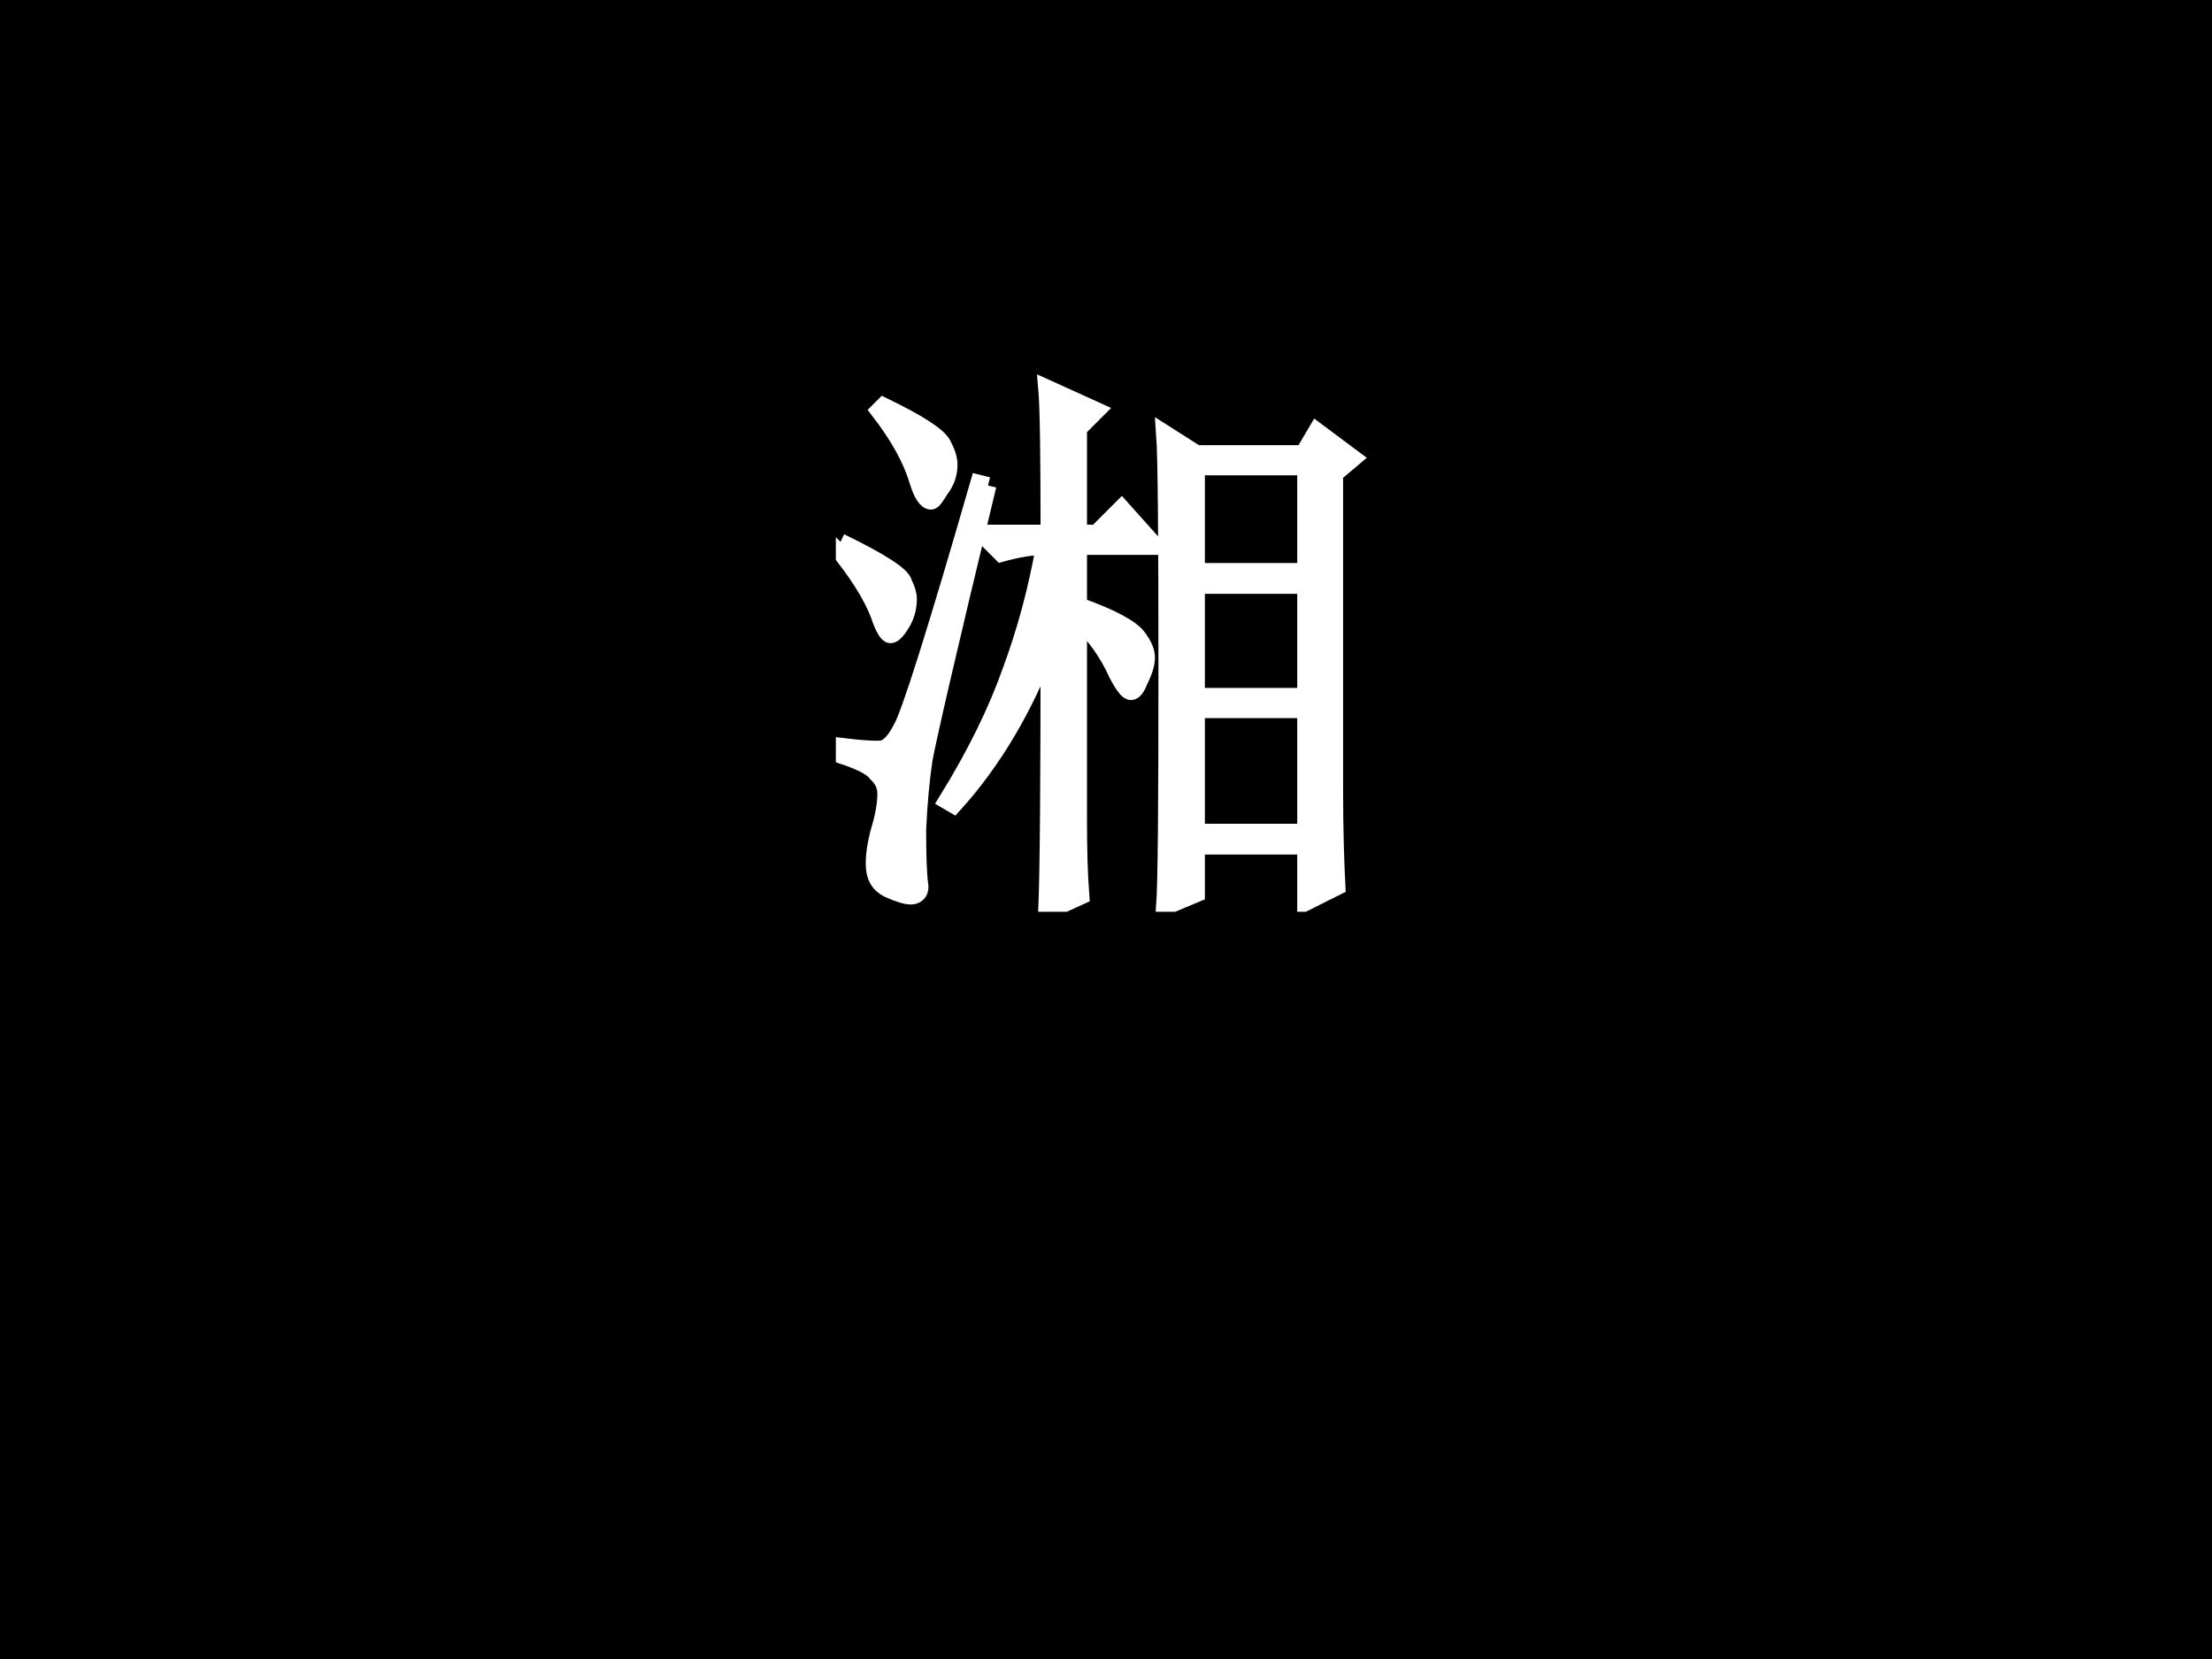 <?xml version="1.0" encoding="UTF-8" standalone="no"?>
<!DOCTYPE svg PUBLIC "-//W3C//DTD SVG 1.1//EN" "http://www.w3.org/Graphics/SVG/1.1/DTD/svg11.dtd">
<svg xmlns="http://www.w3.org/2000/svg" xmlns:xlink="http://www.w3.org/1999/xlink" version="1.1" width="720pt" height="540pt" viewBox="0 0 720 540">
<rect x="0" y="0" width="720" height="540" fill="#808080" stroke="none"/>
<g enable-background="new">
<g>
<g id="Layer-1" data-name="Artifact">
<clipPath id="cp21">
<path transform="matrix(1,0,0,-1,0,540)" d="M 0 0 L 720 0 L 720 540 L 0 540 Z " fill-rule="evenodd"/>
</clipPath>
<g clip-path="url(#cp21)">
<path transform="matrix(1,0,0,-1,0,540)" d="M 0 0 L 720 0 L 720 540 L 0 540 Z " fill-rule="evenodd"/>
</g>
</g>
<g id="Layer-1" data-name="Span">
<clipPath id="cp22">
<path transform="matrix(1,0,0,-1,0,540)" d="M 0 0 L 720 0 L 720 540 L 0 540 Z " fill-rule="evenodd"/>
</clipPath>
<g clip-path="url(#cp22)">
<symbol id="font_17_2488">
<path d="M .367 .652 C .367 .785 .366 .868 .363 .902 L .449 .863 L .418 .832 L .418 .652 L .449 .652 L .492 .695 L .551 .629 L .418 .629 L .418 .527 C .475 .507 .509 .488 .52 .473 C .53 .46 .535 .448 .535 .438 C .535 .427 .531 .414 .523 .398 C .518 .385 .513 .379 .508 .379 C .503 .379 .495 .389 .484 .41 C .469 .444 .447 .475 .418 .504 L .418 .156 C .418 .109 .419 .066 .422 .027 L .363 0 C .366 .073 .367 .227 .367 .461 C .326 .352 .271 .259 .203 .184 L .191 .191 C .241 .272 .277 .346 .301 .414 C .327 .484 .346 .556 .359 .629 C .339 .629 .314 .625 .285 .617 L .25 .652 L .367 .652 M .621 .766 L .621 .586 L .809 .586 L .809 .766 L .621 .766 M .621 .562 L .621 .371 L .809 .371 L .809 .562 L .621 .562 M .621 .348 L .621 .137 L .809 .137 L .809 .348 L .621 .348 M .859 .211 C .859 .138 .861 .082 .863 .043 L .809 .016 L .809 .113 L .621 .113 L .621 .031 L .566 .008 C .569 .049 .57 .185 .57 .414 C .57 .646 .569 .783 .566 .824 L .621 .789 L .805 .789 L .828 .828 L .891 .781 L .859 .754 L .859 .211 M .262 .734 C .194 .453 .158 .296 .152 .262 C .147 .228 .143 .188 .141 .141 C .141 .096 .142 .064 .145 .043 C .145 .033 .139 .027 .129 .027 C .121 .027 .108 .031 .09 .039 C .074 .047 .066 .061 .066 .082 C .066 .1 .069 .118 .074 .137 C .082 .163 .086 .185 .086 .203 C .086 .216 .081 .228 .07 .238 C .062 .249 .042 .259 .008 .27 L .008 .285 C .049 .28 .074 .279 .082 .281 C .092 .284 .103 .296 .113 .316 C .126 .337 .171 .478 .246 .738 L .262 .734 M .008 .637 C .078 .603 .115 .579 .117 .566 C .122 .556 .125 .547 .125 .539 C .125 .523 .121 .509 .113 .496 C .105 .483 .099 .477 .094 .477 C .089 .477 .082 .488 .074 .512 C .061 .546 .036 .585 0 .629 L .008 .637 M .082 .871 C .142 .842 .176 .82 .184 .805 C .191 .792 .195 .78 .195 .77 C .195 .754 .19 .74 .18 .727 C .172 .714 .167 .707 .164 .707 C .156 .707 .148 .719 .141 .742 C .13 .779 .108 .819 .074 .863 L .082 .871 Z "/>
</symbol>
<use xlink:href="#font_17_2488" transform="matrix(189.02,0,0,-189.02,272.065,296.772)" fill="#ffffff"/>
<use xlink:href="#font_17_2488" stroke-width=".029" stroke-linecap="butt" stroke-miterlimit="10" stroke-linejoin="miter" transform="matrix(189.02,0,0,-189.02,272.065,296.772)" fill="none" stroke="#ffffff"/>
</g>
</g>
</g>
</g>
</svg>
